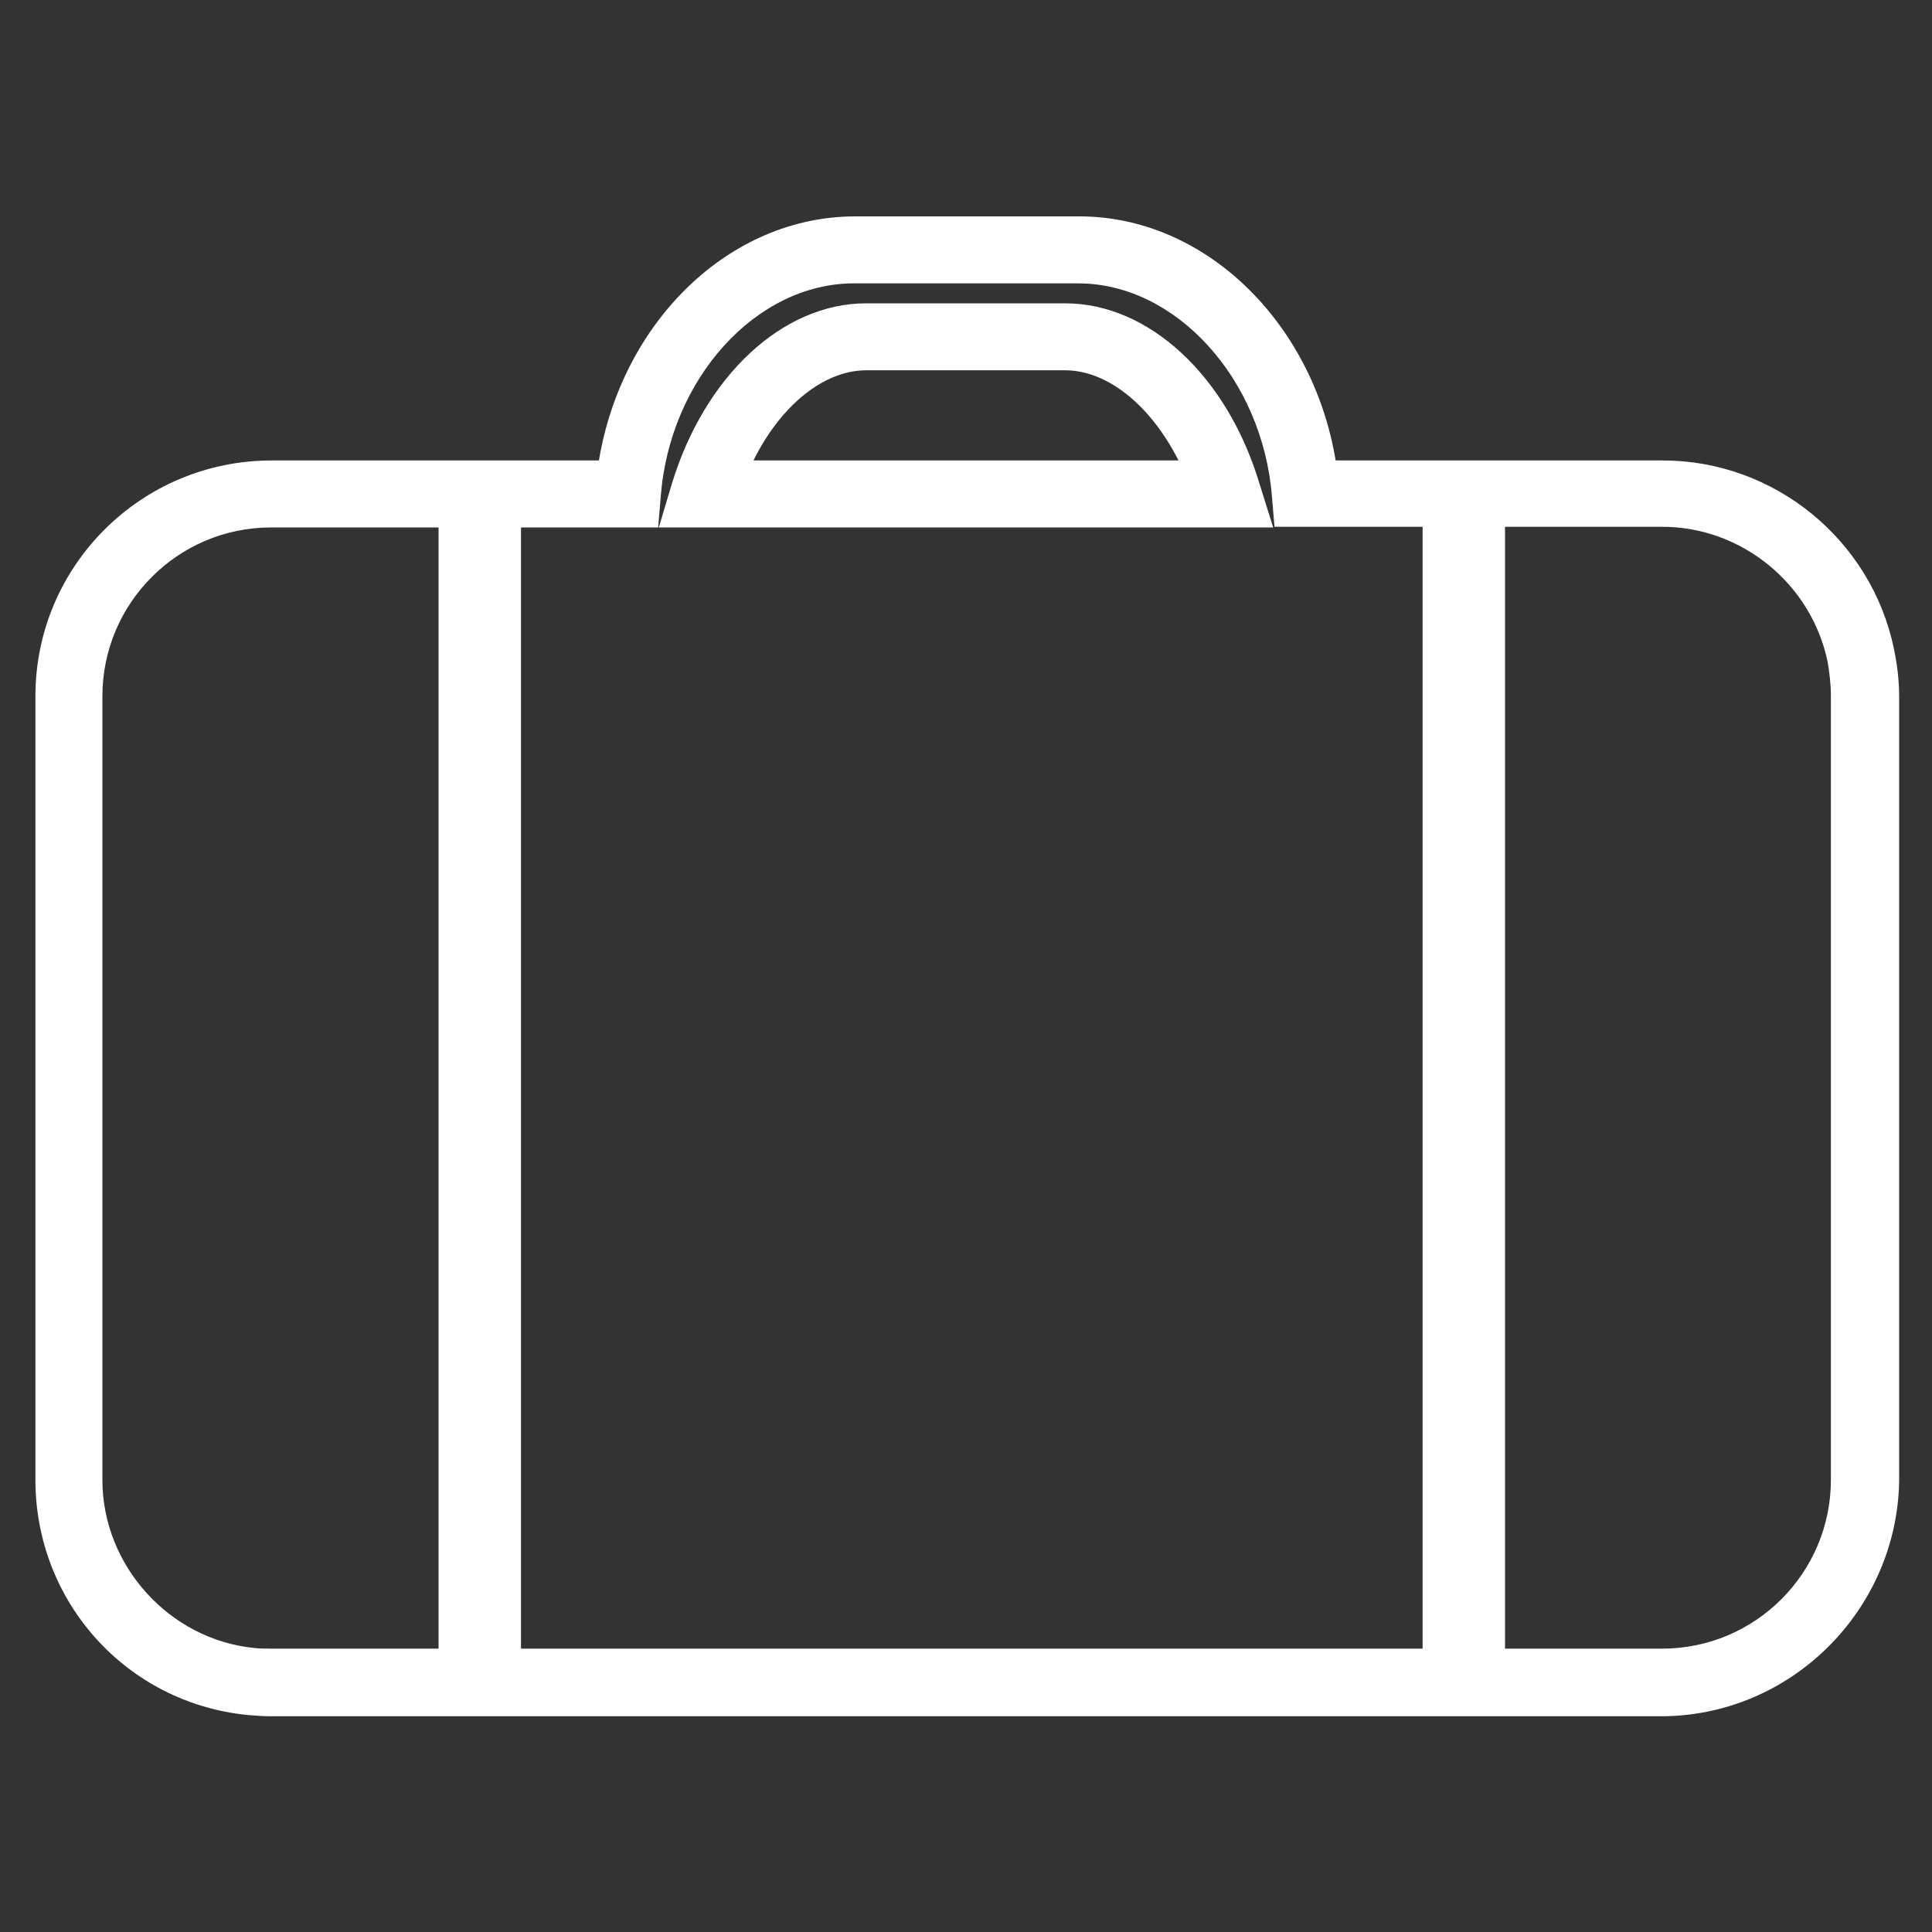 <?xml version="1.0" encoding="utf-8"?>
<!-- Generator: Adobe Illustrator 24.1.1, SVG Export Plug-In . SVG Version: 6.00 Build 0)  -->
<svg version="1.1" id="Capa_1" xmlns="http://www.w3.org/2000/svg" xmlns:xlink="http://www.w3.org/1999/xlink" x="0px" y="0px"
	 viewBox="0 0 300 300" style="enable-background:new 0 0 300 300;" xml:space="preserve">
<rect x="0" y="0" width="300" height="300" fill="#333333" stroke="none"/>
<style type="text/css">
	.st0{fill:#FFFFFF;}
</style>
<g>
	<g>
		<g>
			<path class="st0" d="M257.9,266.5H42.1c-1.3,0-2.5-0.1-3.7-0.2c-18.8-1.9-32.9-17.6-32.9-36.5V108.1c0-20.2,16.4-36.6,36.7-36.6
				h50.8c3.6-21.6,20.3-37.9,39.8-37.9h34.8c19.4,0,36.2,16.3,39.8,37.9h50.8c17.3,0,32.4,12.3,35.9,29.3c0.5,2.4,0.8,4.9,0.8,7.4
				v121.7C294.6,250,278.1,266.5,257.9,266.5z M42.1,81.9c-14.5,0-26.2,11.8-26.2,26.2v121.7c0,13.3,10.4,24.8,23.6,26.1
				c0.9,0.1,1.8,0.1,2.7,0.1h215.9c14.5,0,26.2-11.8,26.2-26.2V108.1c0-1.8-0.2-3.5-0.5-5.3c-2.5-12.1-13.3-21-25.7-21h-60.2
				l-0.4-4.8C196,58.8,182.6,44,167.4,44h-34.8c-15.2,0-28.6,14.8-30,33.1l-0.4,4.8H42.1z M197.7,81.9h-95.4l2-6.7
				c5.1-16.8,17.2-28.1,30.2-28.1h30.9c13,0,25.2,11.3,30.2,28.1L197.7,81.9z M117,71.5h66c-4.3-8.5-11-14-17.6-14h-30.9
				C127.9,57.5,121.2,63,117,71.5z"/>
		</g>
		<g>
			<rect x="220.9" y="76.7" class="st0" width="12.8" height="184.6"/>
		</g>
		<g>
			<rect x="68.1" y="76.7" class="st0" width="12.8" height="184.6"/>
		</g>
	</g>
</g>
</svg>
